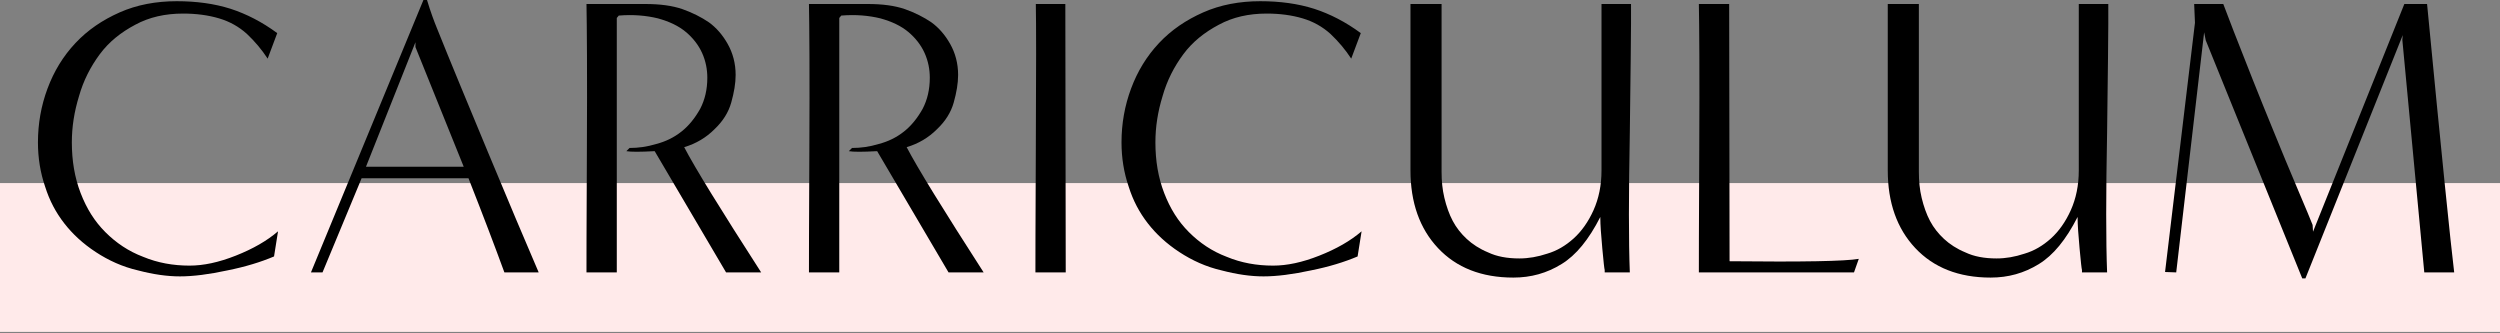 <svg width="420" height="56" viewBox="0 0 420 56" fill="none" xmlns="http://www.w3.org/2000/svg">
<rect x="0" y="0" width="420" height="56" fill="#808080" stroke="none"/>
<rect y="30.758" width="420" height="25" fill="#FFEAEA"/>
<path d="M412.304 45.763H407.279L403.594 6.702L403.661 5.898L387.313 46.768H386.777L370.563 6.769L370.295 5.429L365.605 45.763L363.729 45.696L368.754 3.821L368.62 0.672L373.511 0.672L375.253 5.228C376.258 7.774 377.33 10.521 378.469 13.402C379.608 16.283 380.814 19.231 382.02 22.179C383.226 25.194 384.566 28.343 385.973 31.693C387.38 35.043 388.251 37.053 388.519 37.79L388.586 38.929L403.929 0.672L407.748 0.672C410.16 25.797 411.701 40.805 412.304 45.763Z" fill="black"/>
<path d="M353.993 45.763H349.772C349.772 45.696 349.772 45.562 349.772 45.361C349.705 45.16 349.571 43.954 349.37 41.743C349.169 39.532 349.035 37.79 349.035 36.45C347.092 40.269 344.948 42.882 342.536 44.356C340.057 45.897 337.377 46.634 334.429 46.634C329.069 46.634 324.848 44.959 321.766 41.676C318.684 38.393 317.143 34.038 317.143 28.611V0.672L322.369 0.672V28.879C322.369 30.42 322.503 31.827 322.838 33.234C323.173 34.641 323.642 35.981 324.245 37.12C324.848 38.259 325.652 39.264 326.59 40.135C327.528 41.006 328.734 41.81 330.208 42.413C331.615 43.083 333.357 43.418 335.434 43.418C336.975 43.418 338.516 43.15 340.124 42.614C341.732 42.145 343.206 41.274 344.546 40.068C345.886 38.862 347.025 37.254 347.896 35.311C348.767 33.368 349.236 31.157 349.236 28.611V0.672L354.194 0.672C354.194 1.275 354.194 2.347 354.194 4.022C354.194 5.697 354.127 11.794 353.993 22.246C353.792 32.765 353.792 40.604 353.993 45.763Z" fill="black"/>
<path d="M311.472 45.763H285.409C285.409 45.696 285.409 45.428 285.409 45.093C285.409 44.758 285.409 38.125 285.476 25.194C285.543 12.33 285.476 4.156 285.409 0.672L290.501 0.672L290.568 43.887C302.829 44.021 310.065 43.887 312.276 43.485L311.472 45.763Z" fill="black"/>
<path d="M273.81 45.763H269.589C269.589 45.696 269.589 45.562 269.589 45.361C269.522 45.16 269.388 43.954 269.187 41.743C268.986 39.532 268.852 37.79 268.852 36.45C266.909 40.269 264.765 42.882 262.353 44.356C259.874 45.897 257.194 46.634 254.246 46.634C248.886 46.634 244.665 44.959 241.583 41.676C238.501 38.393 236.96 34.038 236.96 28.611V0.672L242.186 0.672V28.879C242.186 30.42 242.32 31.827 242.655 33.234C242.99 34.641 243.459 35.981 244.062 37.12C244.665 38.259 245.469 39.264 246.407 40.135C247.345 41.006 248.551 41.81 250.025 42.413C251.432 43.083 253.174 43.418 255.251 43.418C256.792 43.418 258.333 43.15 259.941 42.614C261.549 42.145 263.023 41.274 264.363 40.068C265.703 38.862 266.842 37.254 267.713 35.311C268.584 33.368 269.053 31.157 269.053 28.611V0.672L274.011 0.672C274.011 1.275 274.011 2.347 274.011 4.022C274.011 5.697 273.944 11.794 273.81 22.246C273.609 32.765 273.609 40.604 273.81 45.763Z" fill="black"/>
<path d="M228.747 38.862L228.077 43.083C225.866 44.021 223.253 44.825 220.238 45.428C217.156 46.098 214.476 46.433 212.265 46.433C210.121 46.433 207.776 46.098 205.23 45.428C202.617 44.825 200.272 43.753 198.128 42.346C195.984 40.939 194.242 39.331 192.835 37.522C191.428 35.713 190.356 33.703 189.619 31.358C188.815 29.013 188.413 26.534 188.413 23.921C188.413 20.772 188.949 17.757 190.021 14.876C191.093 11.995 192.634 9.449 194.711 7.238C196.788 5.027 199.267 3.352 202.148 2.079C205.029 0.806 208.245 0.203 211.729 0.203C215.012 0.203 218.027 0.605 220.774 1.476C223.454 2.347 226.067 3.687 228.613 5.563L227.005 9.851C226 8.31 224.861 6.97 223.521 5.697C222.181 4.491 220.64 3.62 218.831 3.084C217.022 2.548 215.012 2.28 212.801 2.28C209.786 2.28 207.106 2.883 204.761 4.156C202.349 5.429 200.339 7.037 198.798 9.114C197.257 11.191 196.051 13.536 195.314 16.149C194.51 18.762 194.108 21.308 194.108 23.921C194.108 27.003 194.577 29.817 195.582 32.43C196.587 35.043 197.927 37.187 199.736 38.996C201.545 40.805 203.622 42.212 206.101 43.15C208.513 44.155 211.126 44.624 213.873 44.624C216.218 44.624 218.764 44.088 221.645 42.949C224.526 41.81 226.871 40.47 228.747 38.862Z" fill="black"/>
<path d="M179.043 45.763H173.951C173.951 45.696 173.951 45.428 173.951 45.093C173.951 44.758 173.951 37.991 174.018 24.926C174.085 11.861 174.085 3.821 174.018 0.672L178.976 0.672L179.043 45.763Z" fill="black"/>
<path d="M165.251 45.763H159.355L147.362 25.395C144.883 25.529 143.342 25.529 142.605 25.395L143.141 24.859C144.615 24.859 146.089 24.658 147.63 24.189C149.171 23.787 150.578 23.117 151.851 22.112C153.124 21.107 154.129 19.834 155 18.293C155.804 16.752 156.206 15.01 156.206 13.067C156.206 11.66 155.938 10.253 155.335 8.913C154.732 7.573 153.794 6.367 152.588 5.362C151.382 4.357 149.841 3.62 147.898 3.084C145.955 2.615 143.811 2.414 141.332 2.615L140.997 3.017V45.763H135.905C135.905 45.696 135.905 45.428 135.905 45.093C135.905 44.758 135.905 38.125 135.972 25.194C136.039 12.33 135.972 4.156 135.905 0.672L145.754 0.672C148.233 0.672 150.31 0.94 152.052 1.543C153.727 2.146 155.201 2.883 156.474 3.754C157.68 4.625 158.752 5.831 159.623 7.372C160.494 8.913 160.963 10.655 160.963 12.598C160.963 14.005 160.695 15.546 160.226 17.221C159.757 18.896 158.819 20.37 157.412 21.71C156.005 23.117 154.33 24.122 152.32 24.725C154.129 28.209 158.484 35.244 165.251 45.763Z" fill="black"/>
<path d="M127.875 45.763H121.979L109.986 25.395C107.507 25.529 105.966 25.529 105.229 25.395L105.765 24.859C107.239 24.859 108.713 24.658 110.254 24.189C111.795 23.787 113.202 23.117 114.475 22.112C115.748 21.107 116.753 19.834 117.624 18.293C118.428 16.752 118.83 15.01 118.83 13.067C118.83 11.66 118.562 10.253 117.959 8.913C117.356 7.573 116.418 6.367 115.212 5.362C114.006 4.357 112.465 3.62 110.522 3.084C108.579 2.615 106.435 2.414 103.956 2.615L103.621 3.017V45.763H98.529C98.529 45.696 98.529 45.428 98.529 45.093C98.529 44.758 98.529 38.125 98.596 25.194C98.663 12.33 98.596 4.156 98.529 0.672L108.378 0.672C110.857 0.672 112.934 0.94 114.676 1.543C116.351 2.146 117.825 2.883 119.098 3.754C120.304 4.625 121.376 5.831 122.247 7.372C123.118 8.913 123.587 10.655 123.587 12.598C123.587 14.005 123.319 15.546 122.85 17.221C122.381 18.896 121.443 20.37 120.036 21.71C118.629 23.117 116.954 24.122 114.944 24.725C116.753 28.209 121.108 35.244 127.875 45.763Z" fill="black"/>
<path d="M90.498 45.761H84.736C83.195 41.54 81.185 36.247 78.706 29.949H60.75L54.184 45.761H52.241L71.135 0L71.738 0C72.341 2.01 72.944 3.618 73.413 4.757C75.691 10.452 78.572 17.353 81.989 25.594C85.406 33.835 88.287 40.602 90.498 45.761ZM61.487 28.006H77.902L69.795 7.906V7.102L61.487 28.006Z" fill="black"/>
<path d="M46.709 38.862L46.039 43.083C43.828 44.021 41.215 44.825 38.2 45.428C35.118 46.098 32.438 46.433 30.227 46.433C28.083 46.433 25.738 46.098 23.192 45.428C20.579 44.825 18.234 43.753 16.09 42.346C13.946 40.939 12.204 39.331 10.797 37.522C9.39 35.713 8.318 33.703 7.581 31.358C6.777 29.013 6.375 26.534 6.375 23.921C6.375 20.772 6.911 17.757 7.983 14.876C9.055 11.995 10.596 9.449 12.673 7.238C14.75 5.027 17.229 3.352 20.11 2.079C22.991 0.806 26.207 0.203 29.691 0.203C32.974 0.203 35.989 0.605 38.736 1.476C41.416 2.347 44.029 3.687 46.575 5.563L44.967 9.851C43.962 8.31 42.823 6.97 41.483 5.697C40.143 4.491 38.602 3.62 36.793 3.084C34.984 2.548 32.974 2.28 30.763 2.28C27.748 2.28 25.068 2.883 22.723 4.156C20.311 5.429 18.301 7.037 16.76 9.114C15.219 11.191 14.013 13.536 13.276 16.149C12.472 18.762 12.07 21.308 12.07 23.921C12.07 27.003 12.539 29.817 13.544 32.43C14.549 35.043 15.889 37.187 17.698 38.996C19.507 40.805 21.584 42.212 24.063 43.15C26.475 44.155 29.088 44.624 31.835 44.624C34.18 44.624 36.726 44.088 39.607 42.949C42.488 41.81 44.833 40.47 46.709 38.862Z" fill="black"/>
</svg>

